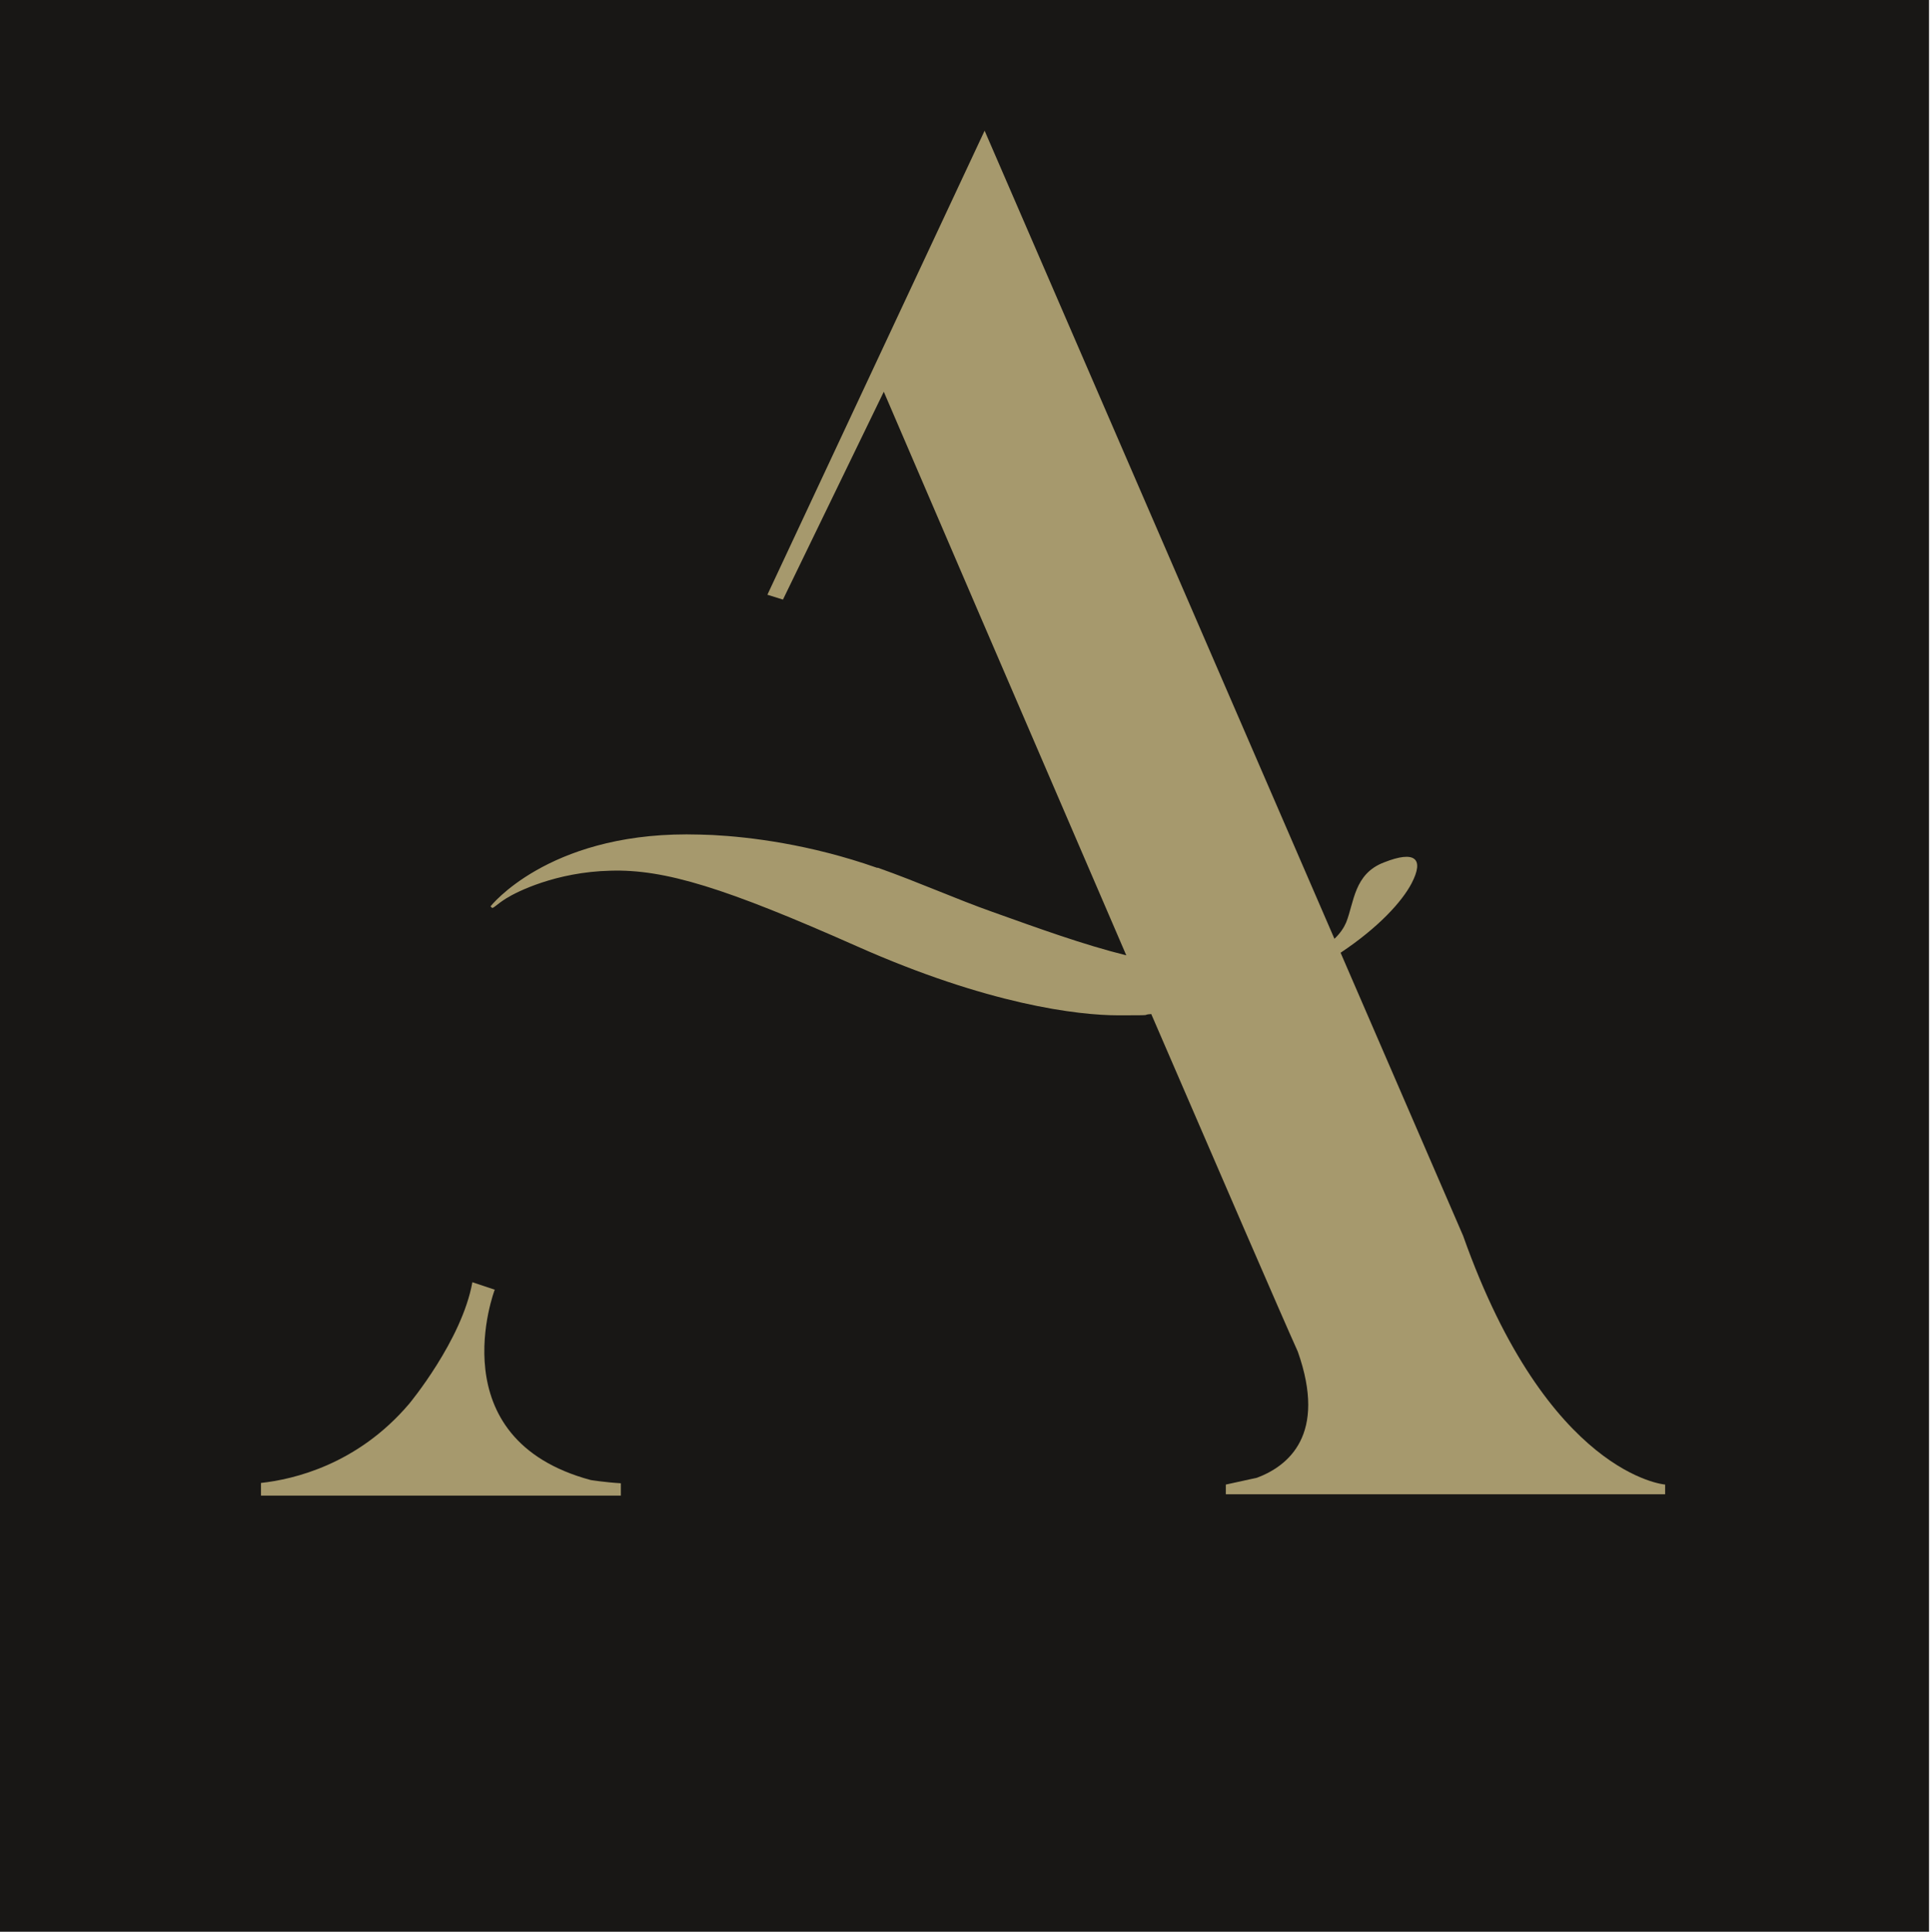 <?xml version="1.0" encoding="UTF-8"?>
<svg xmlns="http://www.w3.org/2000/svg" xmlns:xlink="http://www.w3.org/1999/xlink" xmlns:svgjs="http://svgjs.dev/svgjs" version="1.1" width="595.3" height="595.7">
  <svg xmlns="http://www.w3.org/2000/svg" xmlns:xlink="http://www.w3.org/1999/xlink" id="SvgjsSvg1003" version="1.1" viewBox="0 0 595.3 595.7">
    <defs>
      <style>
      .st0 {
        fill: none;
      }

      .st1 {
        fill: #a6996d;
      }

      .st2 {
        fill: #181715;
      }

      .st3 {
        clip-path: url(#clippath);
      }
    </style>
      <clipPath id="SvgjsClipPath1002">
        <rect class="st0" x="80.5" y="40.3" width="433.2" height="421"></rect>
      </clipPath>
    </defs>
    <rect class="st2" x="-1" y="-.3" width="596" height="596"></rect>
    <g class="st3">
      <g>
        <path class="st1" d="M451.3,381.1l-37.8-87.3c11.7-7.8,18.9-15.7,21.9-21.4,4-7.7,1-10.2-8.4-6.5-9.4,3.5-9.3,12.4-11.8,18.6-.7,1.6-1.8,3.3-3.6,5l-107.9-249.2-67,143.1,4.8,1.5,31.1-64.1c9.7,22.6,44,102.4,74.8,173.8-13.3-3.3-27-8.3-41.3-13.4-11.3-4-22.6-9.1-35.3-13.6h-.3c-20.8-7.3-39.3-9.5-50.6-10.1h0c-2.6-.1-5.3-.2-8.1-.2-43.1,0-60.5,22.2-60.5,22.2l.4.4c.4.4,1.3-.9,4.5-2.9s15.3-8.1,32.1-8.5c16.8-.5,35.4,5.3,76,23.3,40.5,18,68.2,21.3,80.7,21.3s6.3-.1,10.1-.4c21.6,50,40.1,92.8,45.2,104.1,9.1,25.7-3,35.3-12.6,38.9l-9.6,2.1v3h135.5v-3s-36.1-2.8-62.3-76.7"></path>
        <path class="st1" d="M152.6,397.7l-6.9-2.3c-3.2,17.9-19.5,37.5-19.5,37.5-15.9,18.7-35.6,23.3-45.7,24.4v3.9h111v-3.8c-5-.3-9.3-1-9.3-1-47.2-12.7-29.6-58.7-29.6-58.7"></path>
      </g>
    </g>
  </svg>
  <style>@media (prefers-color-scheme: light) { :root { filter: none; } }
@media (prefers-color-scheme: dark) { :root { filter: none; } }
</style>
</svg>
